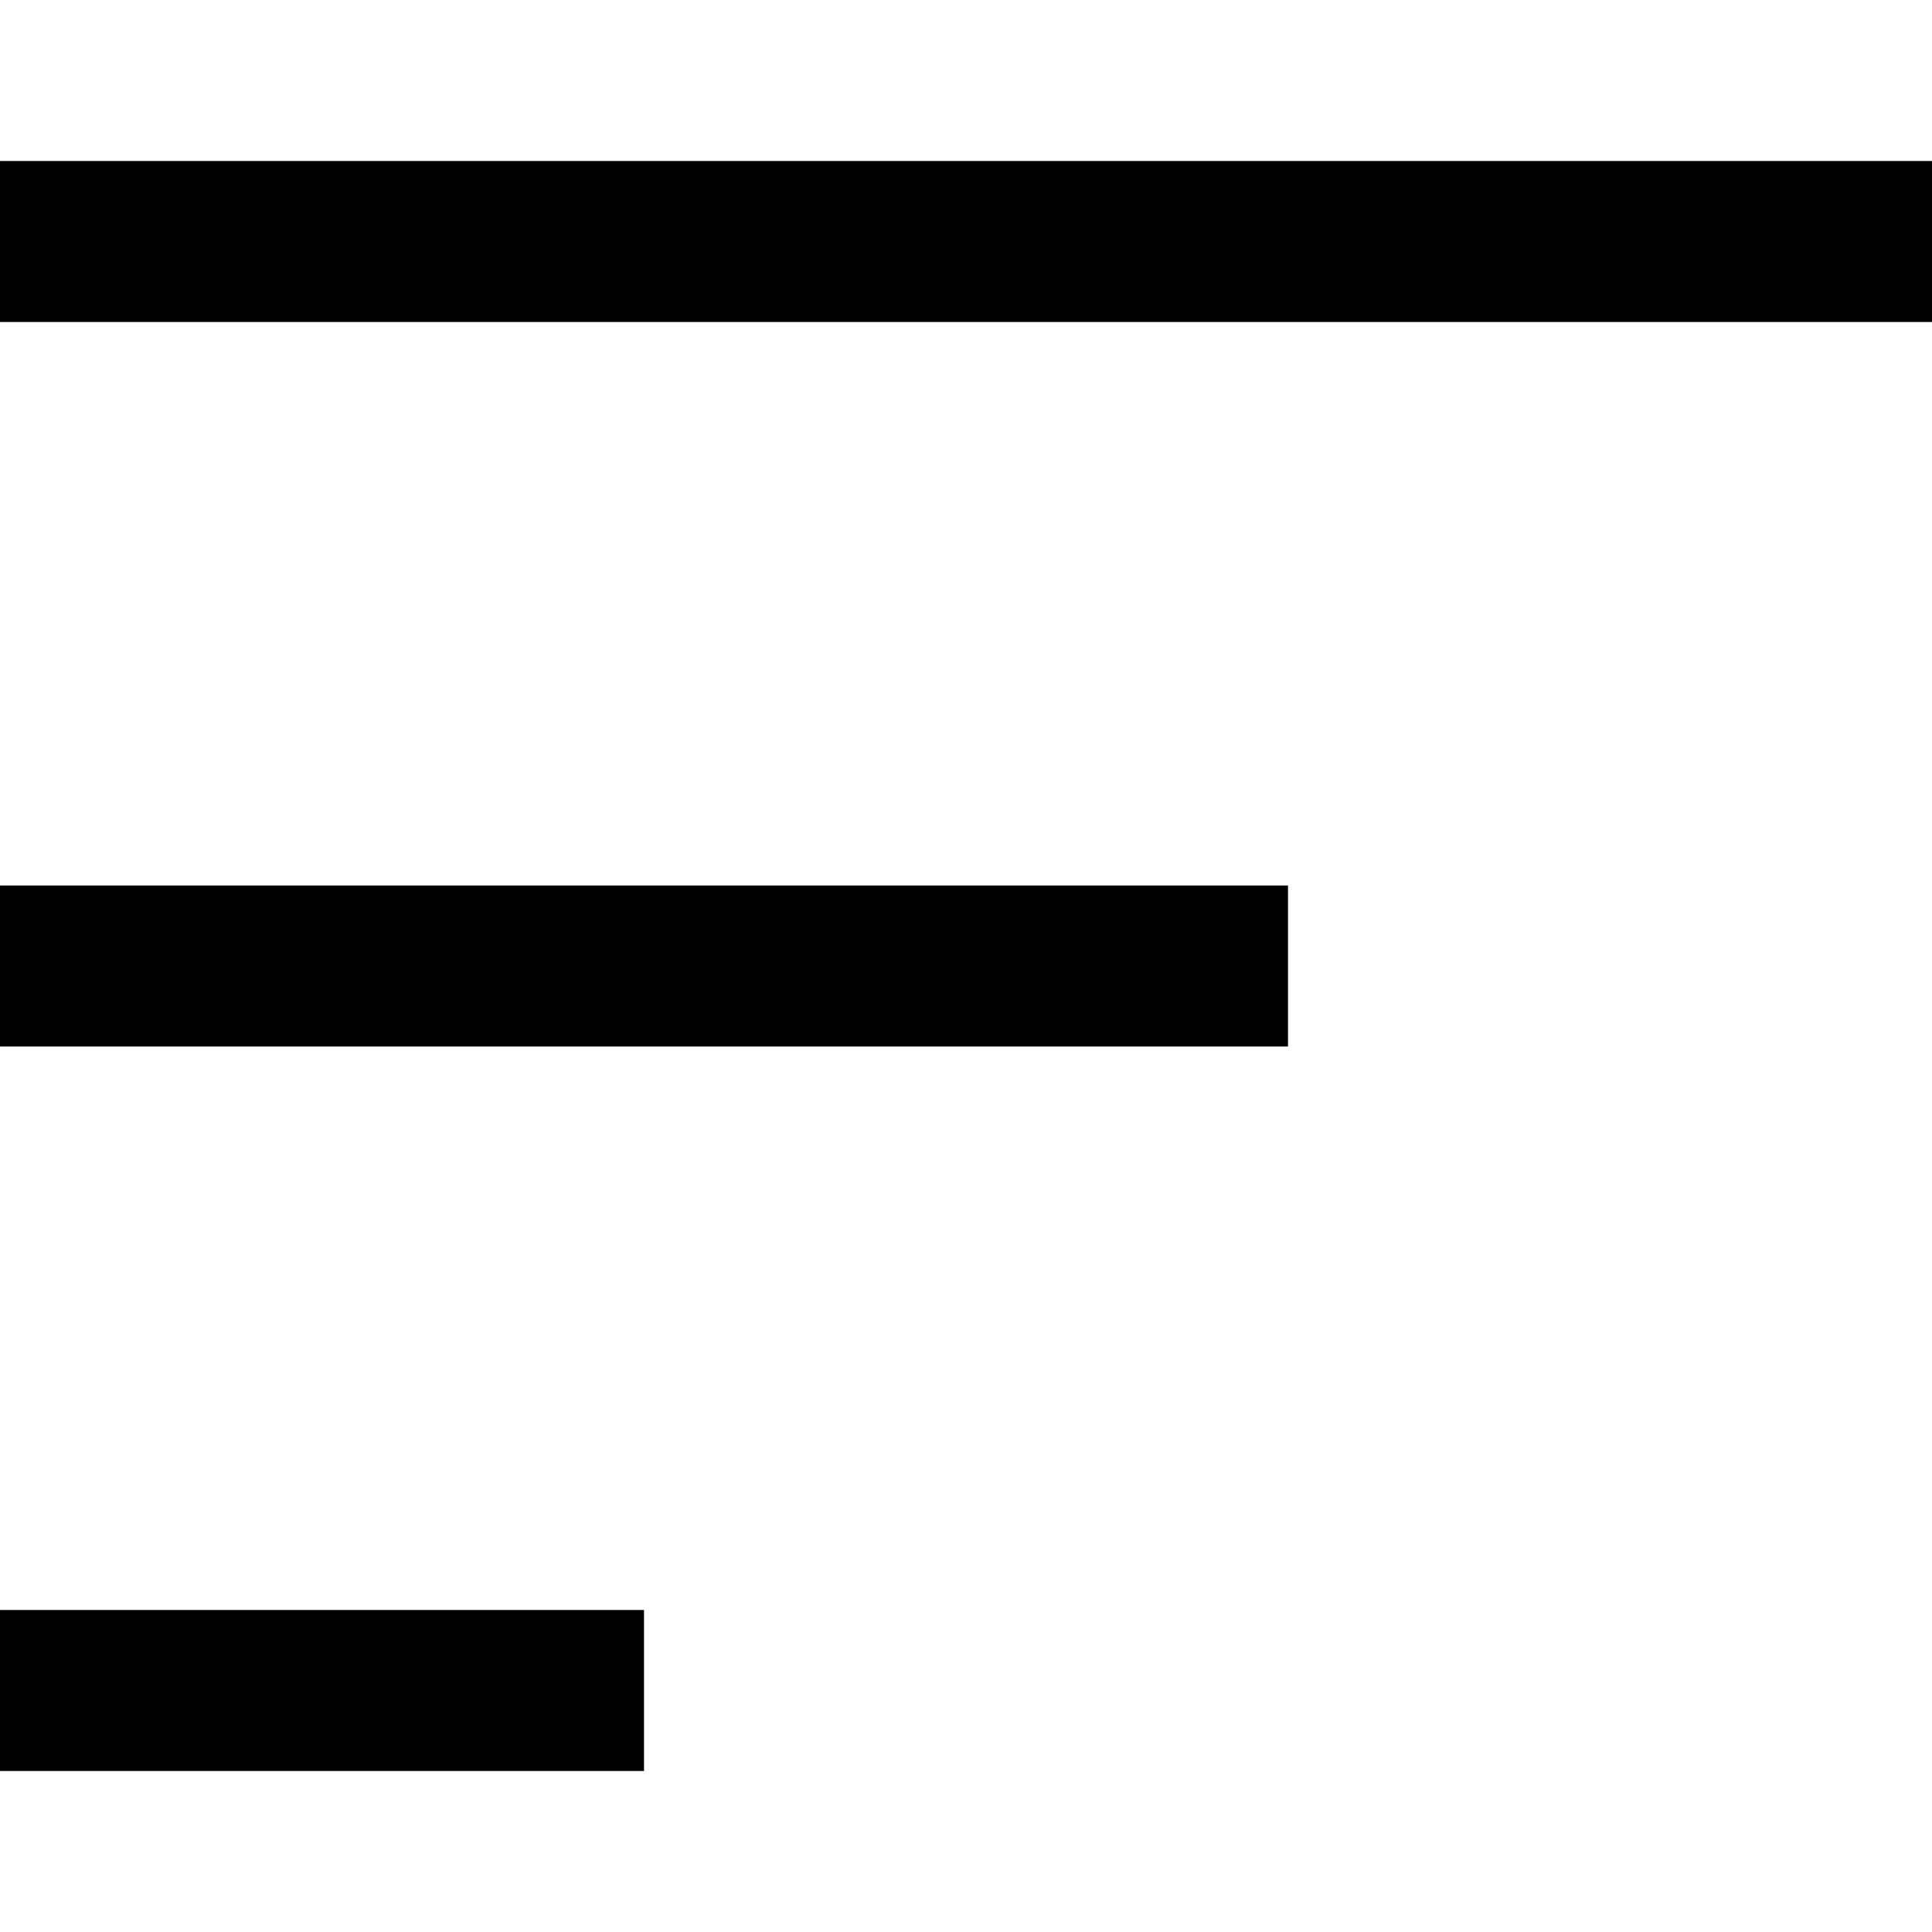 <?xml version="1.0" encoding="UTF-8"?> <svg xmlns="http://www.w3.org/2000/svg" viewBox="0 0 300.00 300.00" data-guides="{&quot;vertical&quot;:[],&quot;horizontal&quot;:[]}"><path fill="#000000" stroke="none" fill-opacity="1" stroke-width="1" stroke-opacity="1" data-original-color="#000000ff" id="tSvg11457efd376" title="Path 2" d="M300 50C200 50 100 50 0 50C0 41.667 0 33.333 0 25C100 25 200 25 300 25C300 33.333 300 41.667 300 50ZM100 250C66.667 250 33.333 250 0 250C0 258.333 0 266.667 0 275C33.333 275 66.667 275 100 275C100 266.667 100 258.333 100 250ZM200 137.5C133.333 137.5 66.667 137.5 0 137.5C0 145.833 0 154.167 0 162.5C66.667 162.5 133.333 162.5 200 162.5C200 154.167 200 145.833 200 137.5Z"></path><defs></defs></svg> 